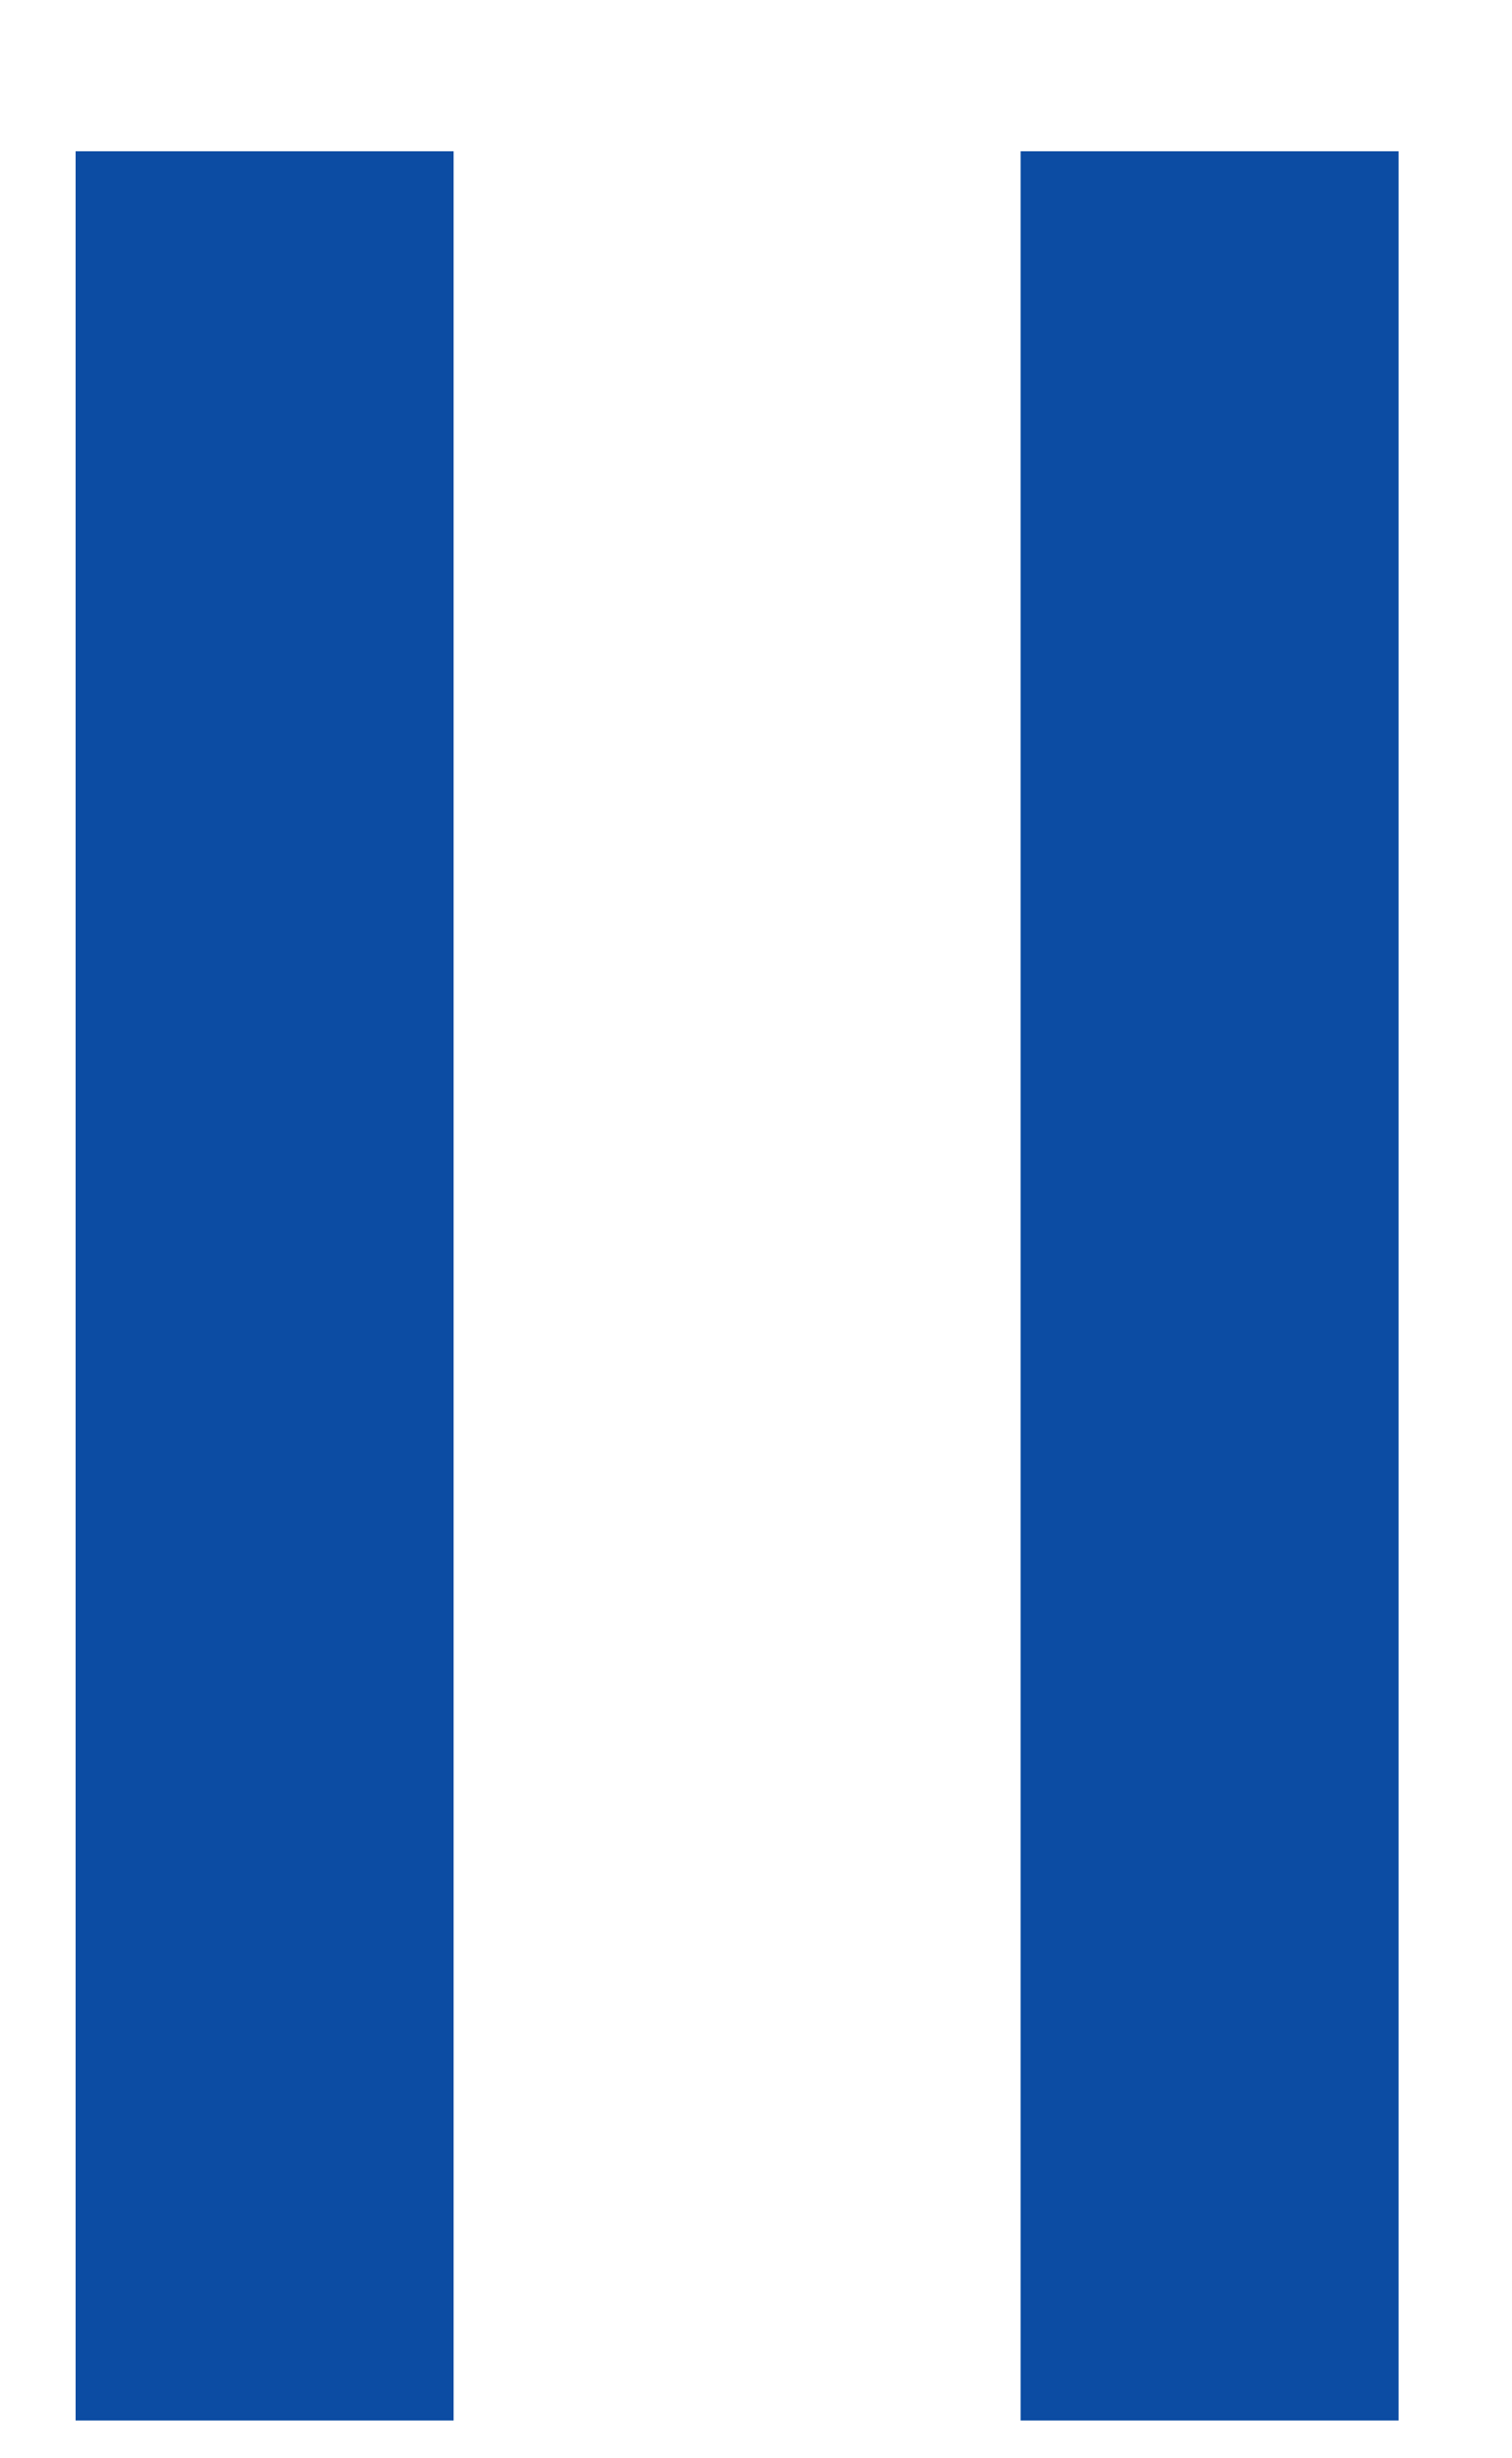 <svg width="8" height="13" viewBox="0 0 8 13" fill="none" xmlns="http://www.w3.org/2000/svg">
<g id="Group 349">
<rect id="Rectangle 100" x="0.4" y="0.8" width="2" height="12" fill="#0C4CA3"/>
<rect id="Rectangle 101" x="5.4" y="0.8" width="2" height="12" fill="#0C4CA3"/>
</g>
</svg>
